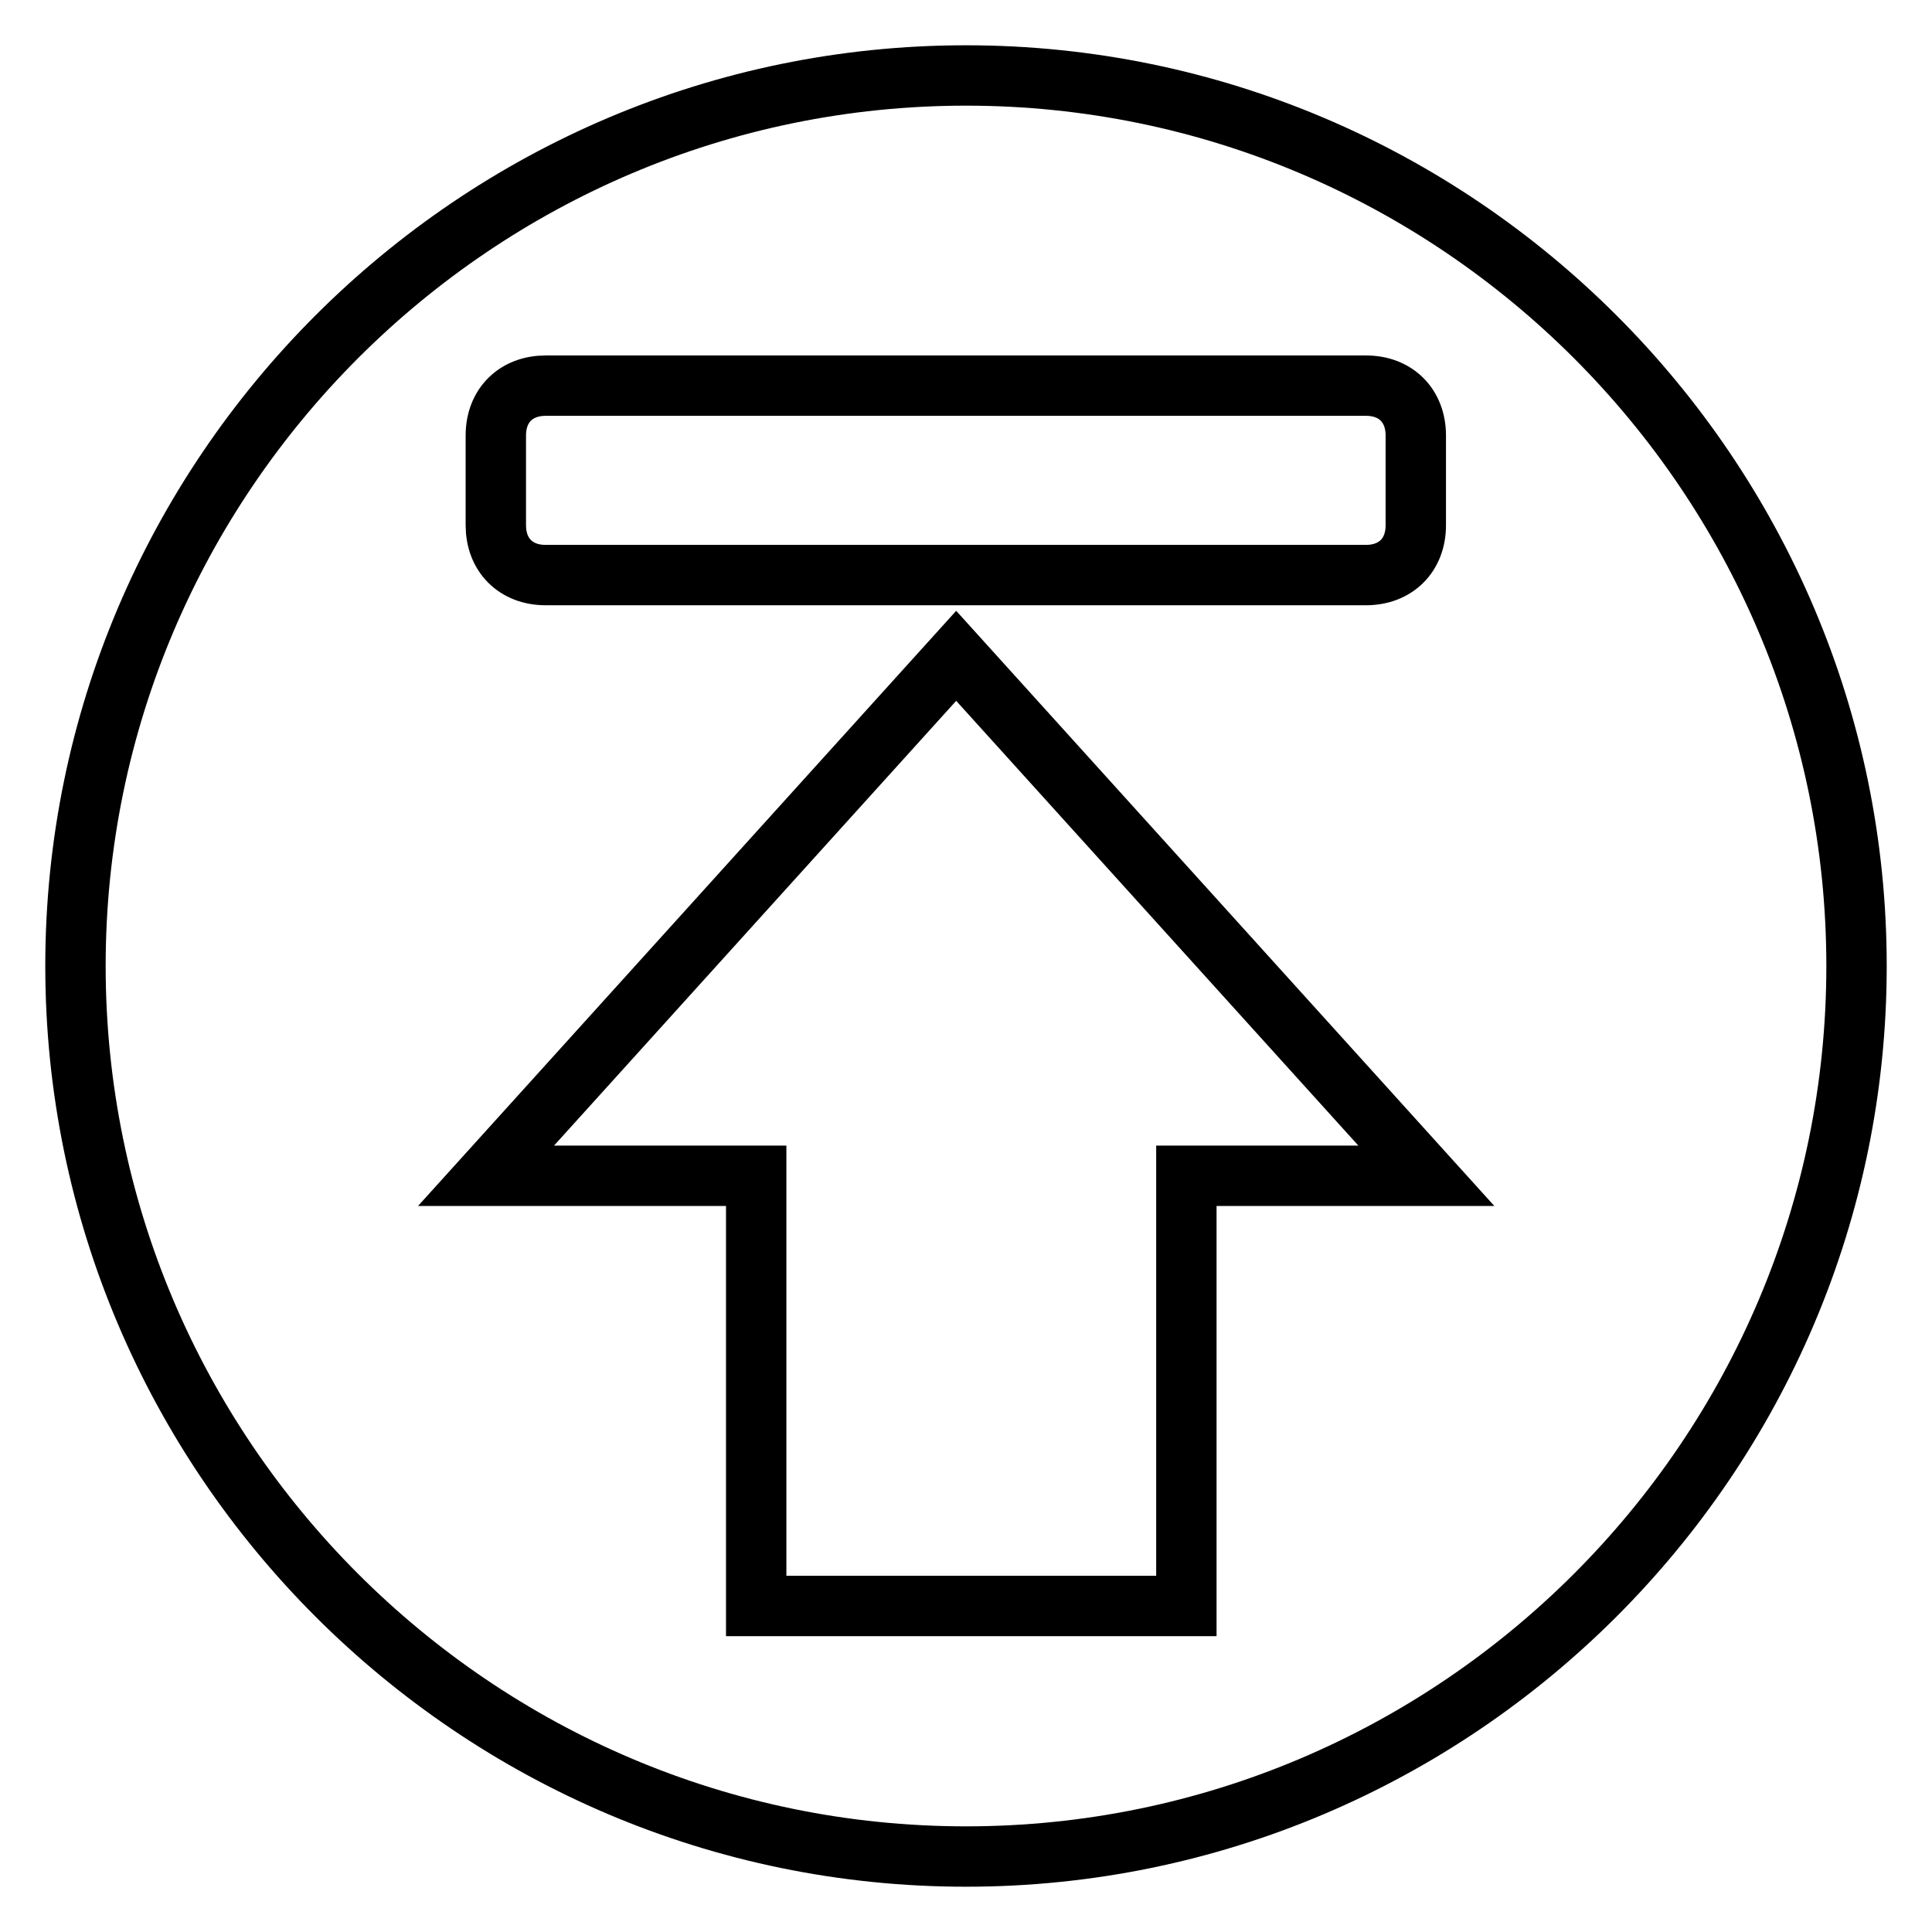 <?xml version="1.0" encoding="utf-8"?>
<!-- Svg Vector Icons : http://www.onlinewebfonts.com/icon -->
<!DOCTYPE svg PUBLIC "-//W3C//DTD SVG 1.1//EN" "http://www.w3.org/Graphics/SVG/1.1/DTD/svg11.dtd">
<svg version="1.1" xmlns="http://www.w3.org/2000/svg" xmlns:xlink="http://www.w3.org/1999/xlink" x="0px" y="0px" viewBox="0 0 256 256" enable-background="new 0 0 256 256" xml:space="preserve">
<g> <path stroke-width="8" fill-opacity="0" stroke="#000000"  d="M128,10C63,10,10,63,10,128c0,65,53,118,118,118c65,0,118-53,118-118C246,63,193,10,128,10 M65.7,57.7 c0-4,2.7-6.6,6.6-6.6H181c4,0,6.6,2.7,6.6,6.6v11.9c0,4-2.7,6.6-6.6,6.6H72.3c-4,0-6.6-2.7-6.6-6.6V57.7z M157.2,155.8v57h-57v-57 H64.4l62.3-68.9l62.3,68.9H157.2z"/></g>
</svg>
